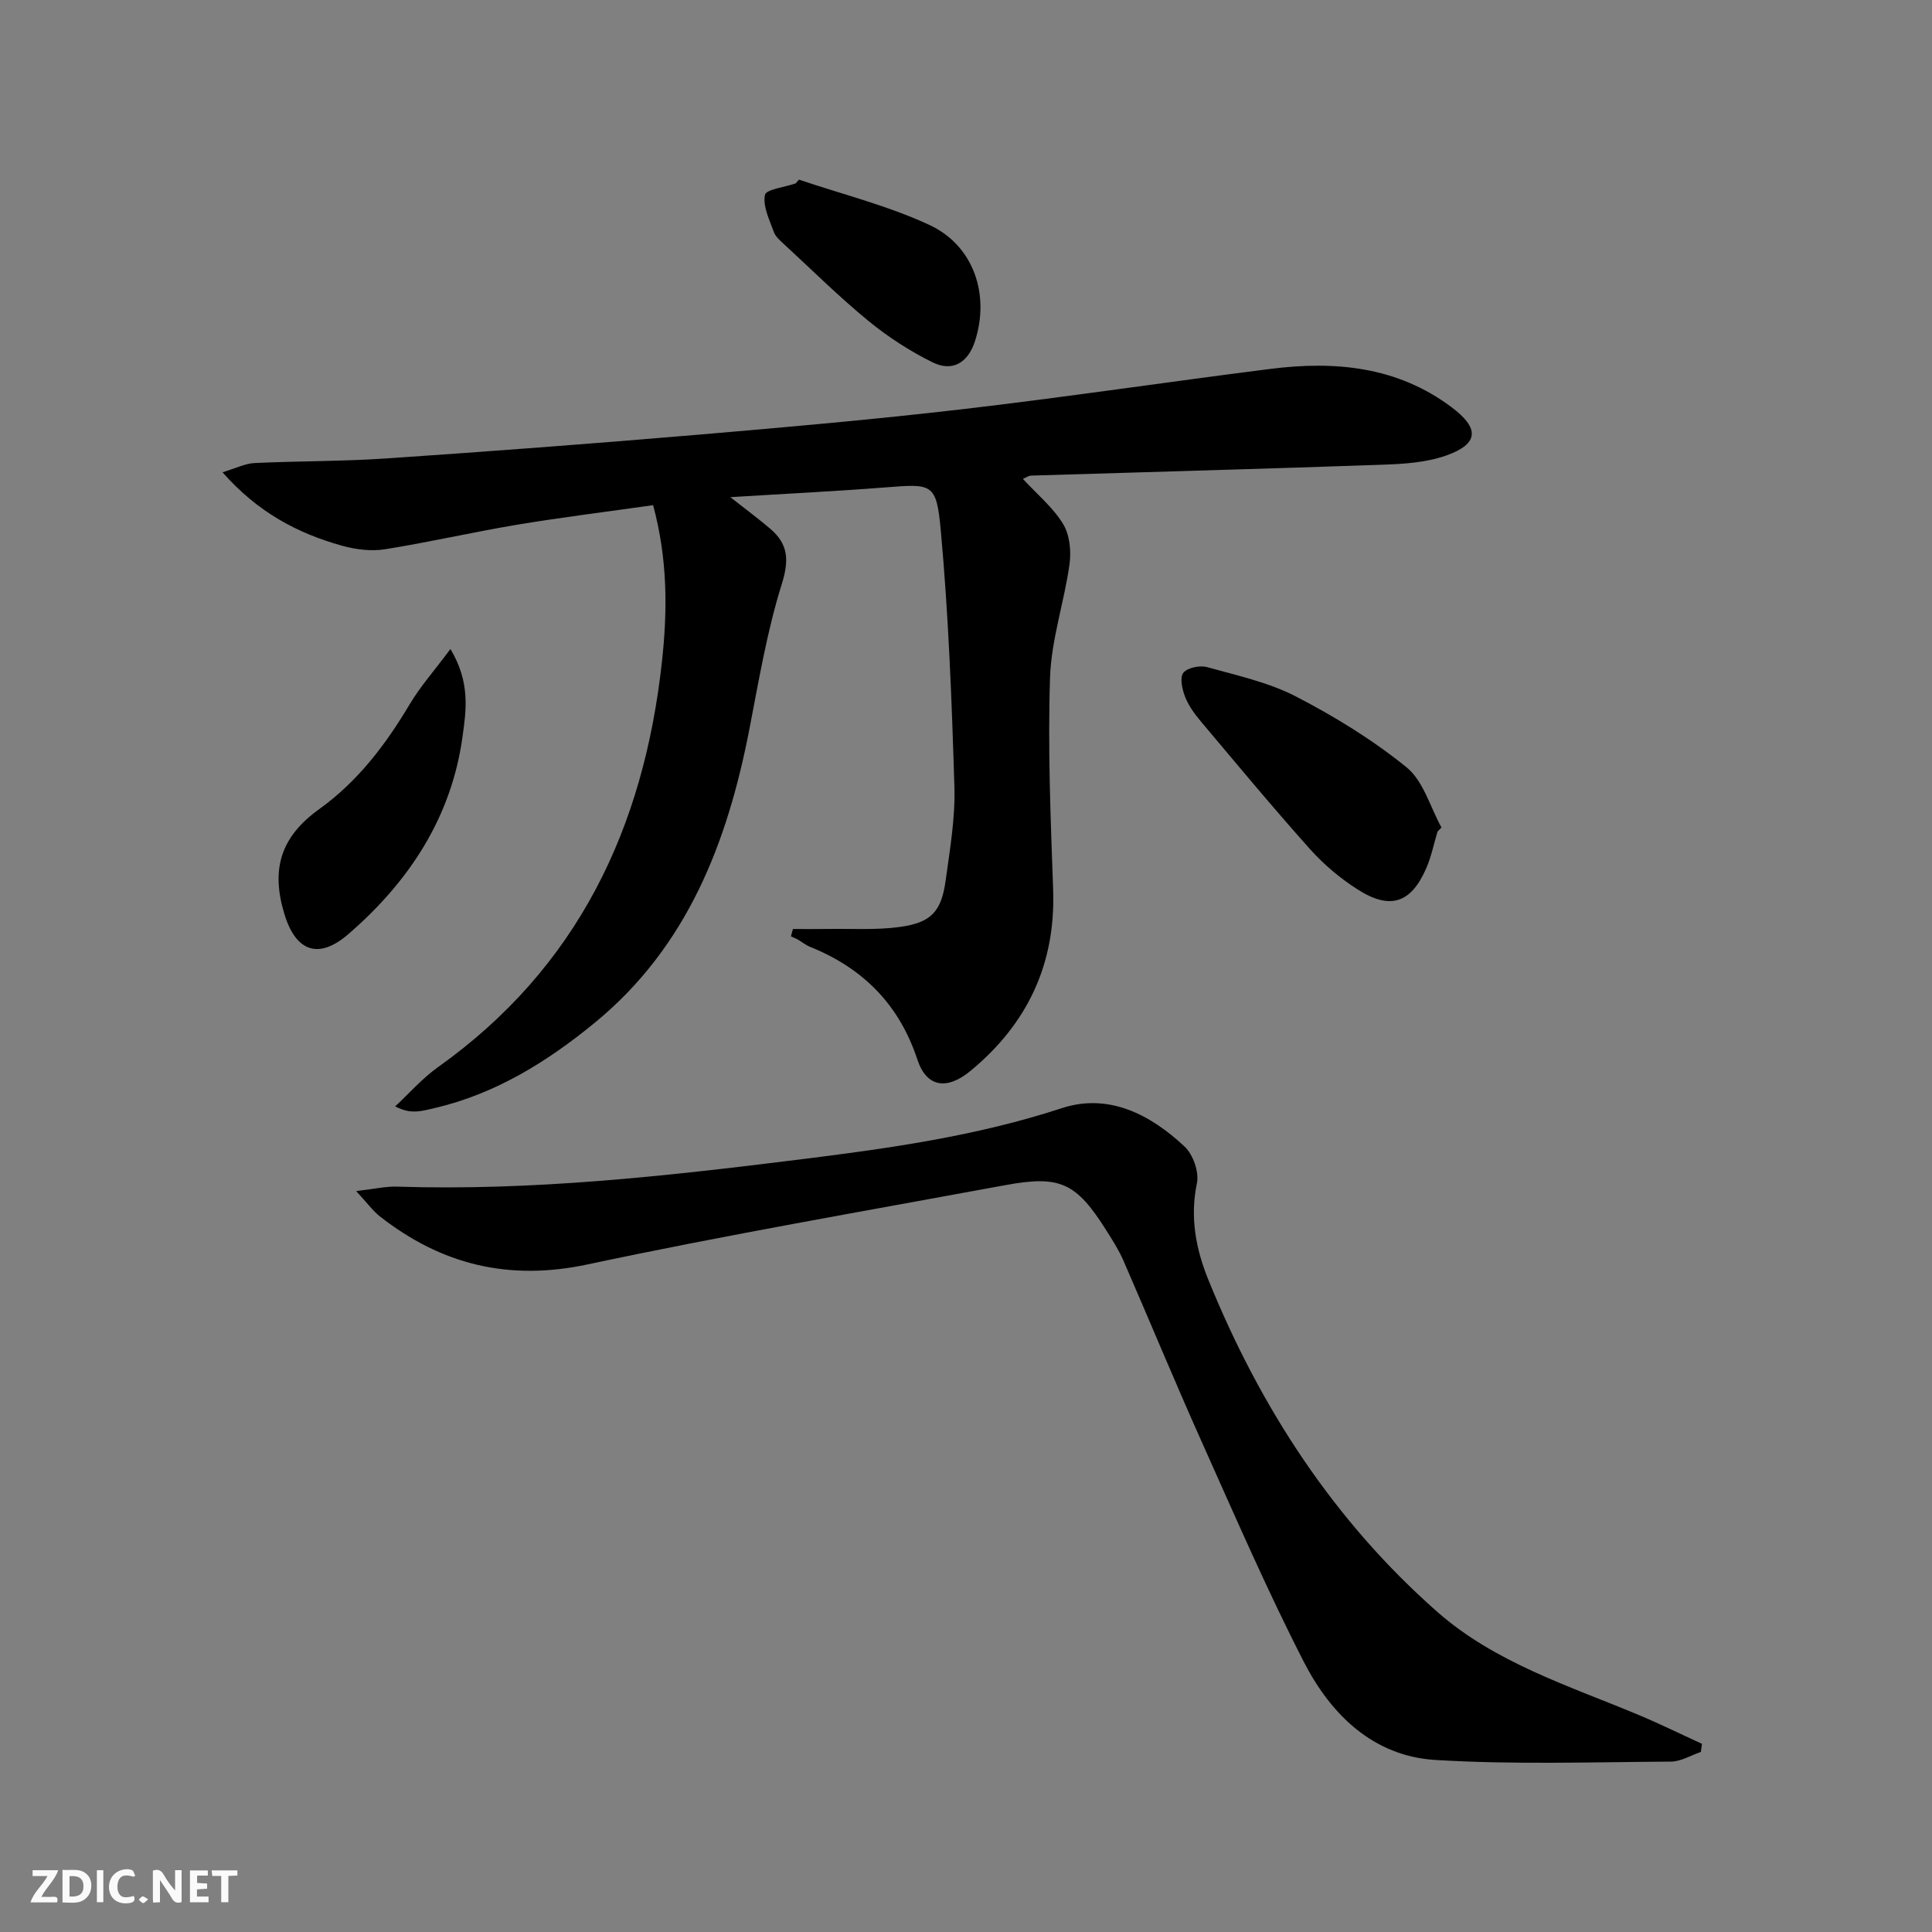 <svg enable-background="new 0 0 400 400" viewBox="0 0 400 400" xmlns="http://www.w3.org/2000/svg"><rect x="0" y="0" width="400" height="400" fill="#808080" stroke="none"/><g fill="#fbfafa"><path d="m37.59 393.81c-.92.31-1.52.05-2-.78-.7-1.2-1.52-2.34-2.47-3.78v4.59c-.55.03-.95.05-1.41.07-.03-.37-.06-.64-.06-.91 0-1.91 0-3.81 0-5.7 1.13-.41 1.77-.03 2.29.91.62 1.11 1.38 2.14 2.31 3.19v-4.2h1.35v6.61z"/><path d="m12.94 393.88v-6.75c1.9.19 3.93-.54 5.37 1.29.8 1.01.78 2.88.03 3.97-1.37 1.97-3.4 1.51-5.4 1.49m1.45-1.22c2.04.12 2.92-.58 2.89-2.21-.03-1.51-.98-2.19-2.89-2z"/><path d="m11.81 393.87h-5.49c.68-2.18 2.47-3.48 3.51-5.45h-3.08v-1.21h5.29c-.71 2.13-2.44 3.48-3.47 5.51.86 0 1.63.04 2.39-.01.79-.05 1.14.21.85 1.16"/><path d="m39.33 393.86v-6.61h3.7v1.07h-2.22v1.52c.68.04 1.34.09 2.07.13v1.07c-.72.05-1.38.09-2.1.14v1.48h2.4v1.19h-3.85z"/><path d="m27.71 388.56c-1.15-.3-2.46-.61-3.1.64-.37.73-.41 1.93-.06 2.67.63 1.35 1.99.93 3.17.68.35.94-.01 1.32-.93 1.46-1.62.25-3.05-.27-3.76-1.48-.73-1.25-.6-3.03.31-4.17.88-1.11 2.71-1.7 4-1.16.32.13.44.74.65 1.12-.1.08-.19.16-.28.24"/><path d="m49.15 387.24v1.07c-.59.02-1.17.05-1.87.08v5.44h-1.48v-5.44h-1.85c-.05-.4-.08-.73-.13-1.15z"/><path d="m20.06 387.21h1.33v6.62h-1.33z"/><path d="m30.68 393.25c-.49.38-.8.79-1.05.76-.32-.05-.6-.45-.9-.7.26-.24.51-.64.8-.67.29-.04.62.3 1.15.61"/></g><path d="m211.78 99.15c2.92 3.17 6.21 5.88 8.31 9.31 1.38 2.25 1.72 5.64 1.34 8.36-1.09 7.85-3.77 15.59-4.03 23.44-.48 14.62.12 29.28.64 43.92.55 15.46-5.37 27.84-17.1 37.53-4.96 4.1-9.13 3.34-11-2.32-3.78-11.44-11.27-18.94-22.23-23.36-.91-.37-1.7-1.03-2.57-1.53-.44-.25-.93-.42-1.39-.63.14-.51.28-1.02.42-1.53 2.41 0 4.82.03 7.23-.01 4.96-.08 9.99.26 14.87-.41 6.54-.89 8.64-3.2 9.52-9.65.88-6.41 2-12.9 1.81-19.32-.54-17.75-1.21-35.54-2.83-53.22-.9-9.79-1.79-9.57-11.56-8.81-10.27.8-20.56 1.3-32 2.01 3.33 2.63 5.87 4.5 8.26 6.54 3.73 3.18 3.94 6.49 2.39 11.45-3.05 9.75-4.75 19.94-6.7 30.01-4.56 23.54-12.86 45.11-32.06 60.85-9.84 8.07-20.55 14.71-33.17 17.65-1.13.26-2.26.56-3.41.66-1.31.11-2.63.03-4.71-1.02 2.93-2.72 5.6-5.79 8.82-8.09 28.98-20.61 42.69-49.53 46.43-84.1 1.16-10.68 1.16-21.16-1.84-32.29-9.5 1.35-18.84 2.5-28.11 4.04-9.17 1.53-18.24 3.63-27.41 5.09-2.85.45-6.03.06-8.84-.72-9.23-2.57-17.48-6.91-24.79-15.22 2.79-.84 4.67-1.81 6.59-1.91 9.13-.43 18.29-.34 27.4-.96 21.4-1.45 42.78-3.07 64.15-4.88 18.37-1.56 36.75-3.18 55.06-5.31 21.28-2.48 42.47-5.65 63.73-8.34 13.36-1.69 26.22-.54 37.51 7.91 5.82 4.36 5.73 7.6-1.09 10.02-4.09 1.45-8.72 1.75-13.13 1.9-24.28.86-48.56 1.51-72.84 2.26-.6.06-1.16.47-1.67.68z" fill="#000001"/><path d="m73.74 246.6c3.77-.43 6.14-1 8.49-.92 27.86.9 55.44-2.15 83-5.58 18.45-2.29 36.79-4.83 54.61-10.67 9.69-3.17 18.34 1.31 25.42 7.96 1.76 1.65 3.03 5.27 2.55 7.58-1.48 7.06-.21 13.64 2.36 19.98 10.72 26.41 25.96 49.89 47.43 68.79 11.9 10.47 27.12 15.25 41.52 21.26 4.48 1.87 8.84 4.02 13.25 6.04-.07.56-.15 1.12-.22 1.68-2.07.7-4.13 1.99-6.21 2-16.26.1-32.57.65-48.77-.34-12.89-.79-21.65-9.43-27.24-20.33-7.63-14.9-14.3-30.3-21.15-45.59-5.57-12.43-10.77-25.03-16.21-37.52-.93-2.12-2.2-4.11-3.44-6.08-6.3-10-9.58-11.59-20.98-9.49-28.87 5.33-57.82 10.31-86.53 16.42-16.31 3.47-30.21.04-42.97-9.95-1.46-1.15-2.59-2.74-4.91-5.24z" fill="#000001"/><path d="m297.63 172.16c-.76 2.51-1.28 5.13-2.31 7.53-3.16 7.3-7.47 8.78-14.24 4.46-3.6-2.3-7.01-5.16-9.85-8.34-7.76-8.68-15.2-17.65-22.7-26.56-1.27-1.52-2.49-3.21-3.19-5.04-.59-1.53-1.12-3.97-.34-4.92.87-1.07 3.42-1.58 4.91-1.17 6.23 1.73 12.72 3.15 18.4 6.08 8.04 4.16 15.9 8.98 22.91 14.67 3.48 2.83 4.88 8.22 7.22 12.45-.27.27-.54.56-.81.84z" fill="#000001"/><path d="m93.26 134.37c4.18 6.99 3.24 12.77 2.5 18.16-2.3 16.72-11.07 29.99-23.61 40.85-6.15 5.33-10.88 3.7-13.26-4.11-2.86-9.38-.74-16.04 7.2-21.75 8-5.75 13.74-13.33 18.72-21.69 2.21-3.71 5.13-7 8.45-11.46z" fill="#000001"/><path d="m165.41 37.19c9.02 3.05 18.38 5.38 26.97 9.36 9.26 4.28 12.62 14.52 9.45 24.17-1.44 4.38-4.65 6.34-8.77 4.29-4.7-2.33-9.23-5.26-13.29-8.59-6.02-4.94-11.58-10.45-17.31-15.74-.85-.78-1.87-1.62-2.24-2.64-.91-2.52-2.31-5.31-1.85-7.68.23-1.16 4.13-1.61 6.37-2.39.22-.26.45-.52.67-.78z" fill="#000001"/></svg>
